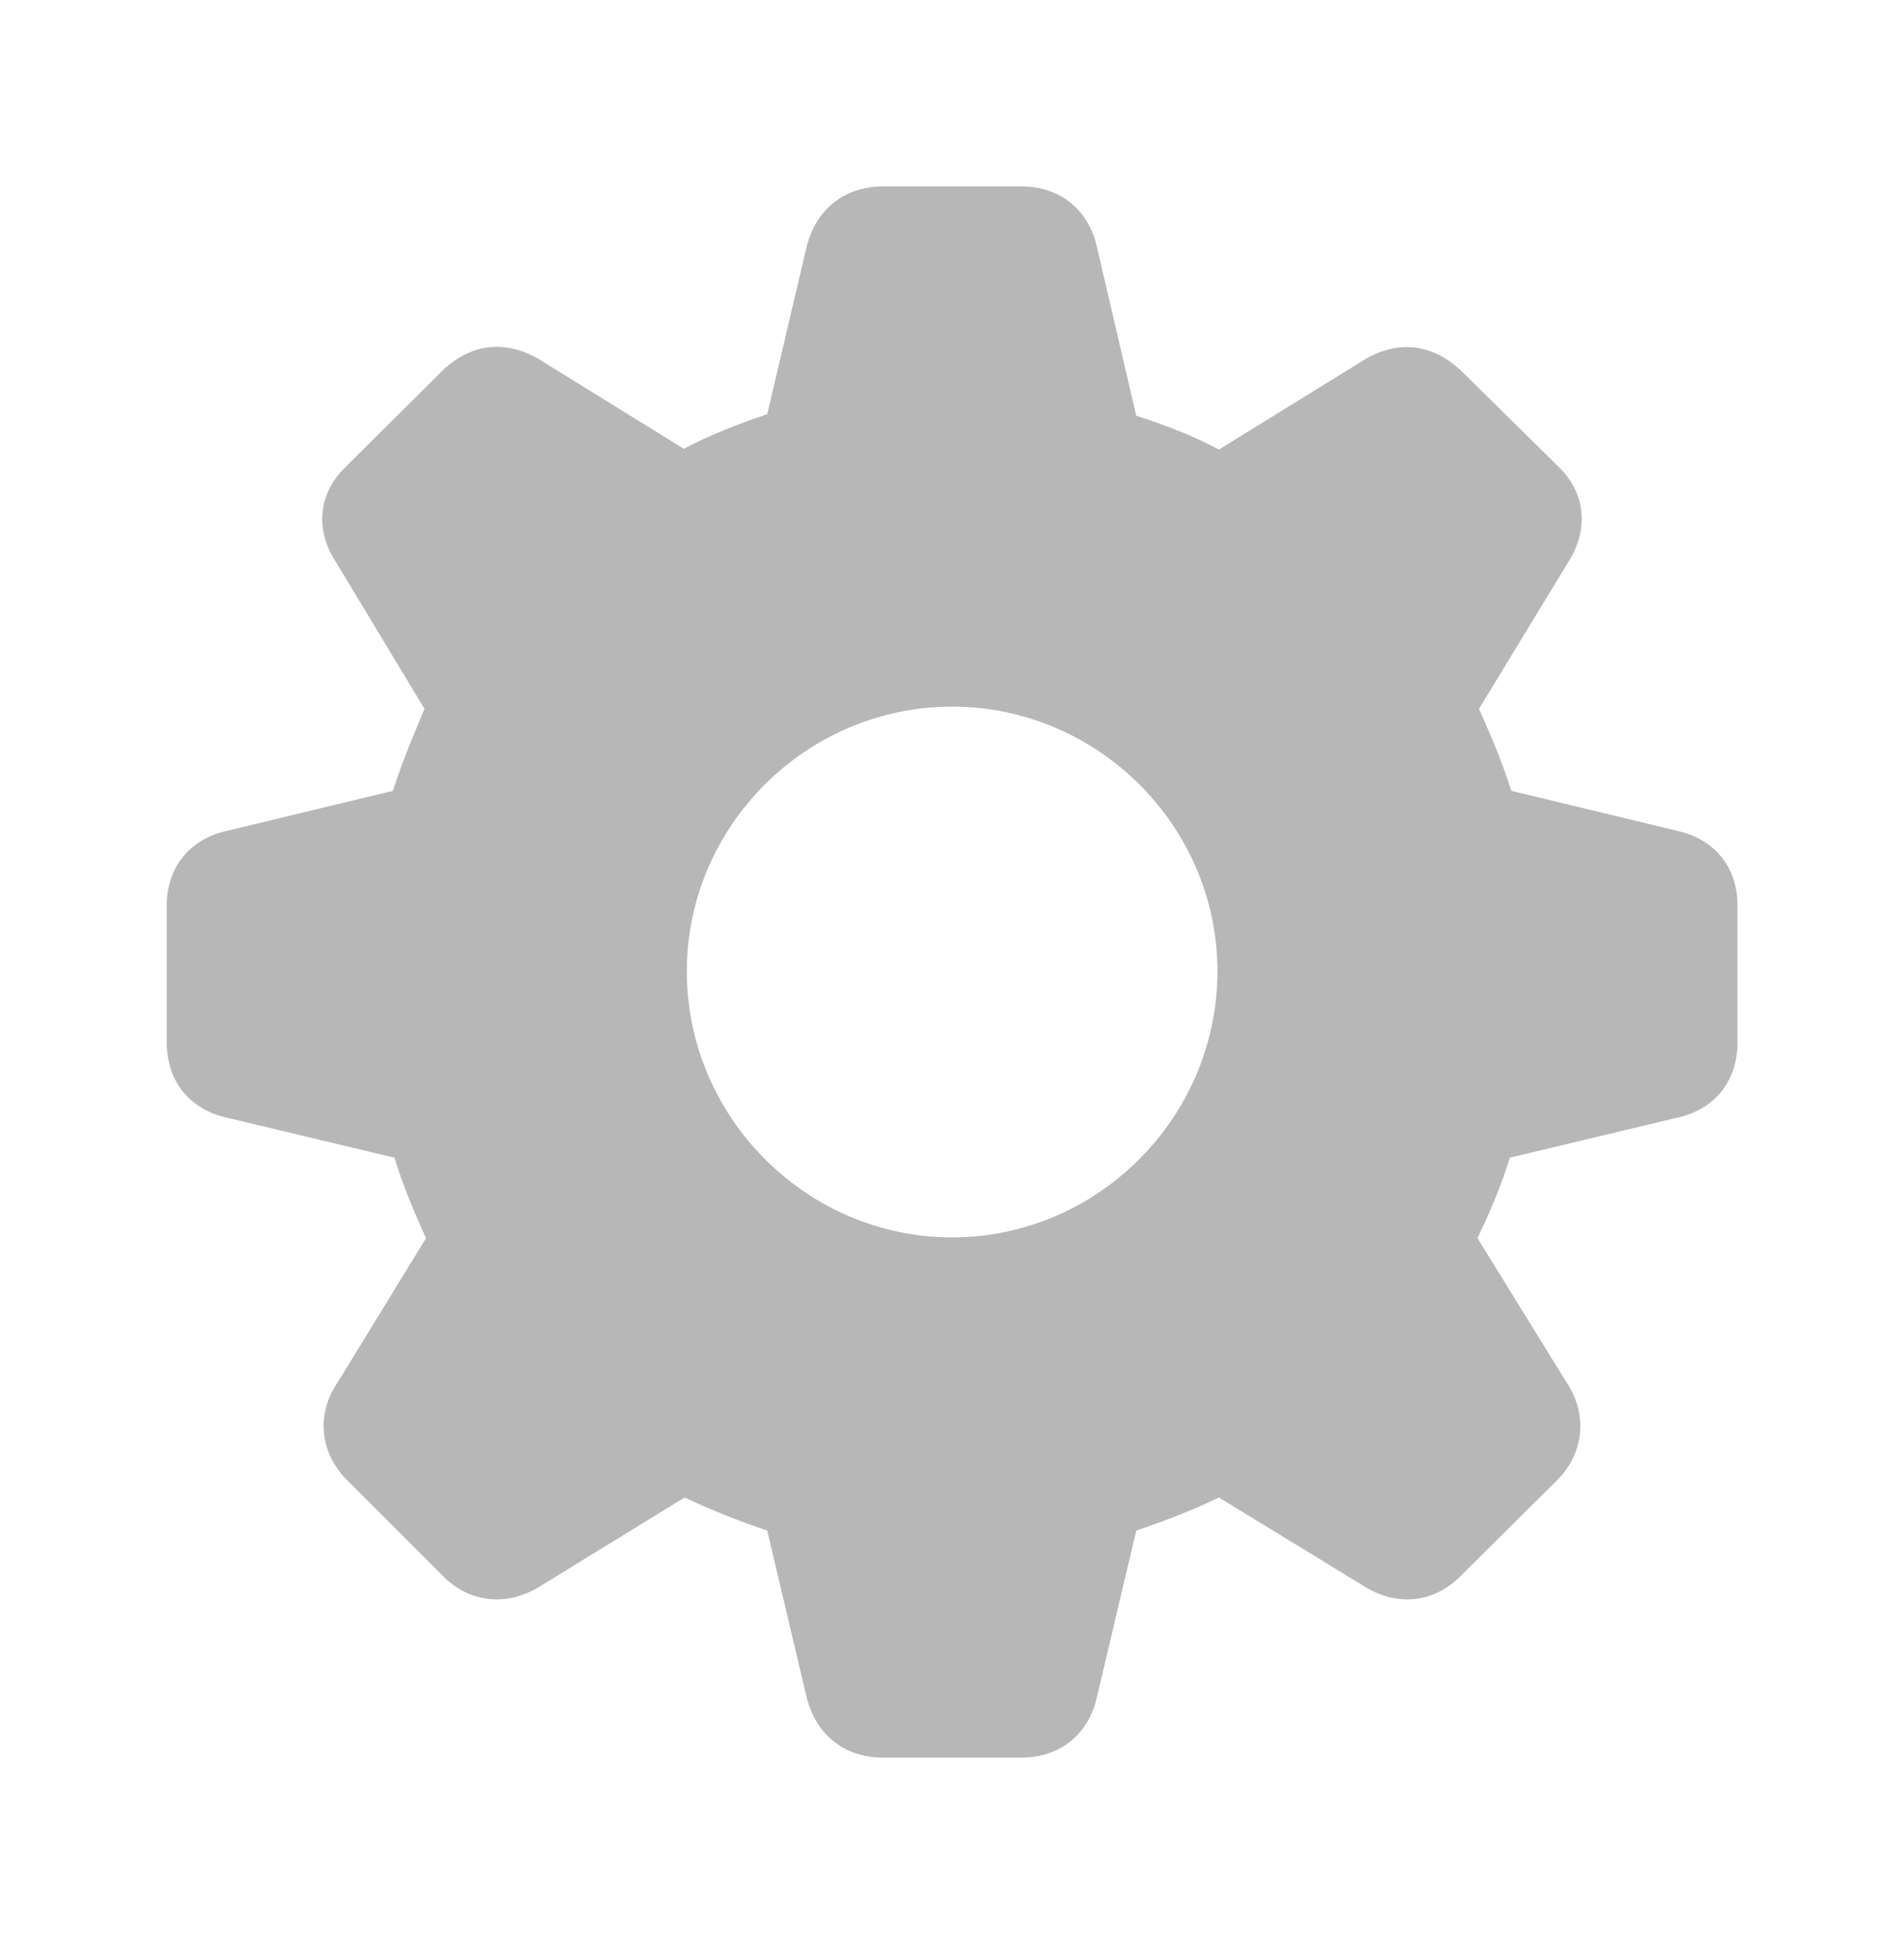 <svg width="48" height="49" viewBox="0 0 48 49" fill="none" xmlns="http://www.w3.org/2000/svg">
<g clip-path="url(#clip0_12058_22537)">
<path d="M22.26 44.3H25.746C26.732 44.3 27.451 43.712 27.66 42.746L28.645 38.578C29.384 38.331 30.104 38.047 30.73 37.744L34.386 39.98C35.201 40.491 36.13 40.415 36.812 39.733L39.256 37.308C39.938 36.626 40.033 35.641 39.483 34.826L37.247 31.207C37.569 30.544 37.854 29.862 38.062 29.18L42.268 28.175C43.235 27.967 43.803 27.247 43.803 26.262V22.832C43.803 21.866 43.235 21.146 42.268 20.937L38.1 19.933C37.854 19.156 37.55 18.455 37.285 17.868L39.521 14.192C40.051 13.377 39.995 12.449 39.294 11.767L36.812 9.322C36.111 8.678 35.277 8.565 34.443 9.038L30.73 11.331C30.123 11.009 29.422 10.725 28.645 10.478L27.66 6.253C27.451 5.287 26.732 4.699 25.746 4.699H22.26C21.275 4.699 20.555 5.287 20.327 6.253L19.342 10.44C18.603 10.687 17.883 10.971 17.239 11.312L13.563 9.038C12.729 8.565 11.877 8.659 11.176 9.322L8.713 11.767C8.012 12.449 7.936 13.377 8.485 14.192L10.702 17.868C10.456 18.455 10.153 19.156 9.906 19.933L5.738 20.937C4.772 21.146 4.203 21.866 4.203 22.832V26.262C4.203 27.247 4.772 27.967 5.738 28.175L9.944 29.18C10.153 29.862 10.437 30.544 10.74 31.207L8.523 34.826C7.955 35.641 8.068 36.626 8.75 37.308L11.176 39.733C11.858 40.415 12.805 40.491 13.62 39.98L17.258 37.744C17.902 38.047 18.603 38.331 19.342 38.578L20.327 42.746C20.555 43.712 21.275 44.3 22.26 44.3ZM24.003 31.188C20.327 31.188 17.315 28.156 17.315 24.48C17.315 20.824 20.327 17.811 24.003 17.811C27.679 17.811 30.692 20.824 30.692 24.48C30.692 28.156 27.679 31.188 24.003 31.188Z" fill="#B7B7B7"/>
</g>
<defs>
<clipPath id="clip0_12058_22537">
<rect width="39.6" height="39.619" fill="white" transform="translate(4.203 4.703)"/>
</clipPath>
</defs>
</svg>

